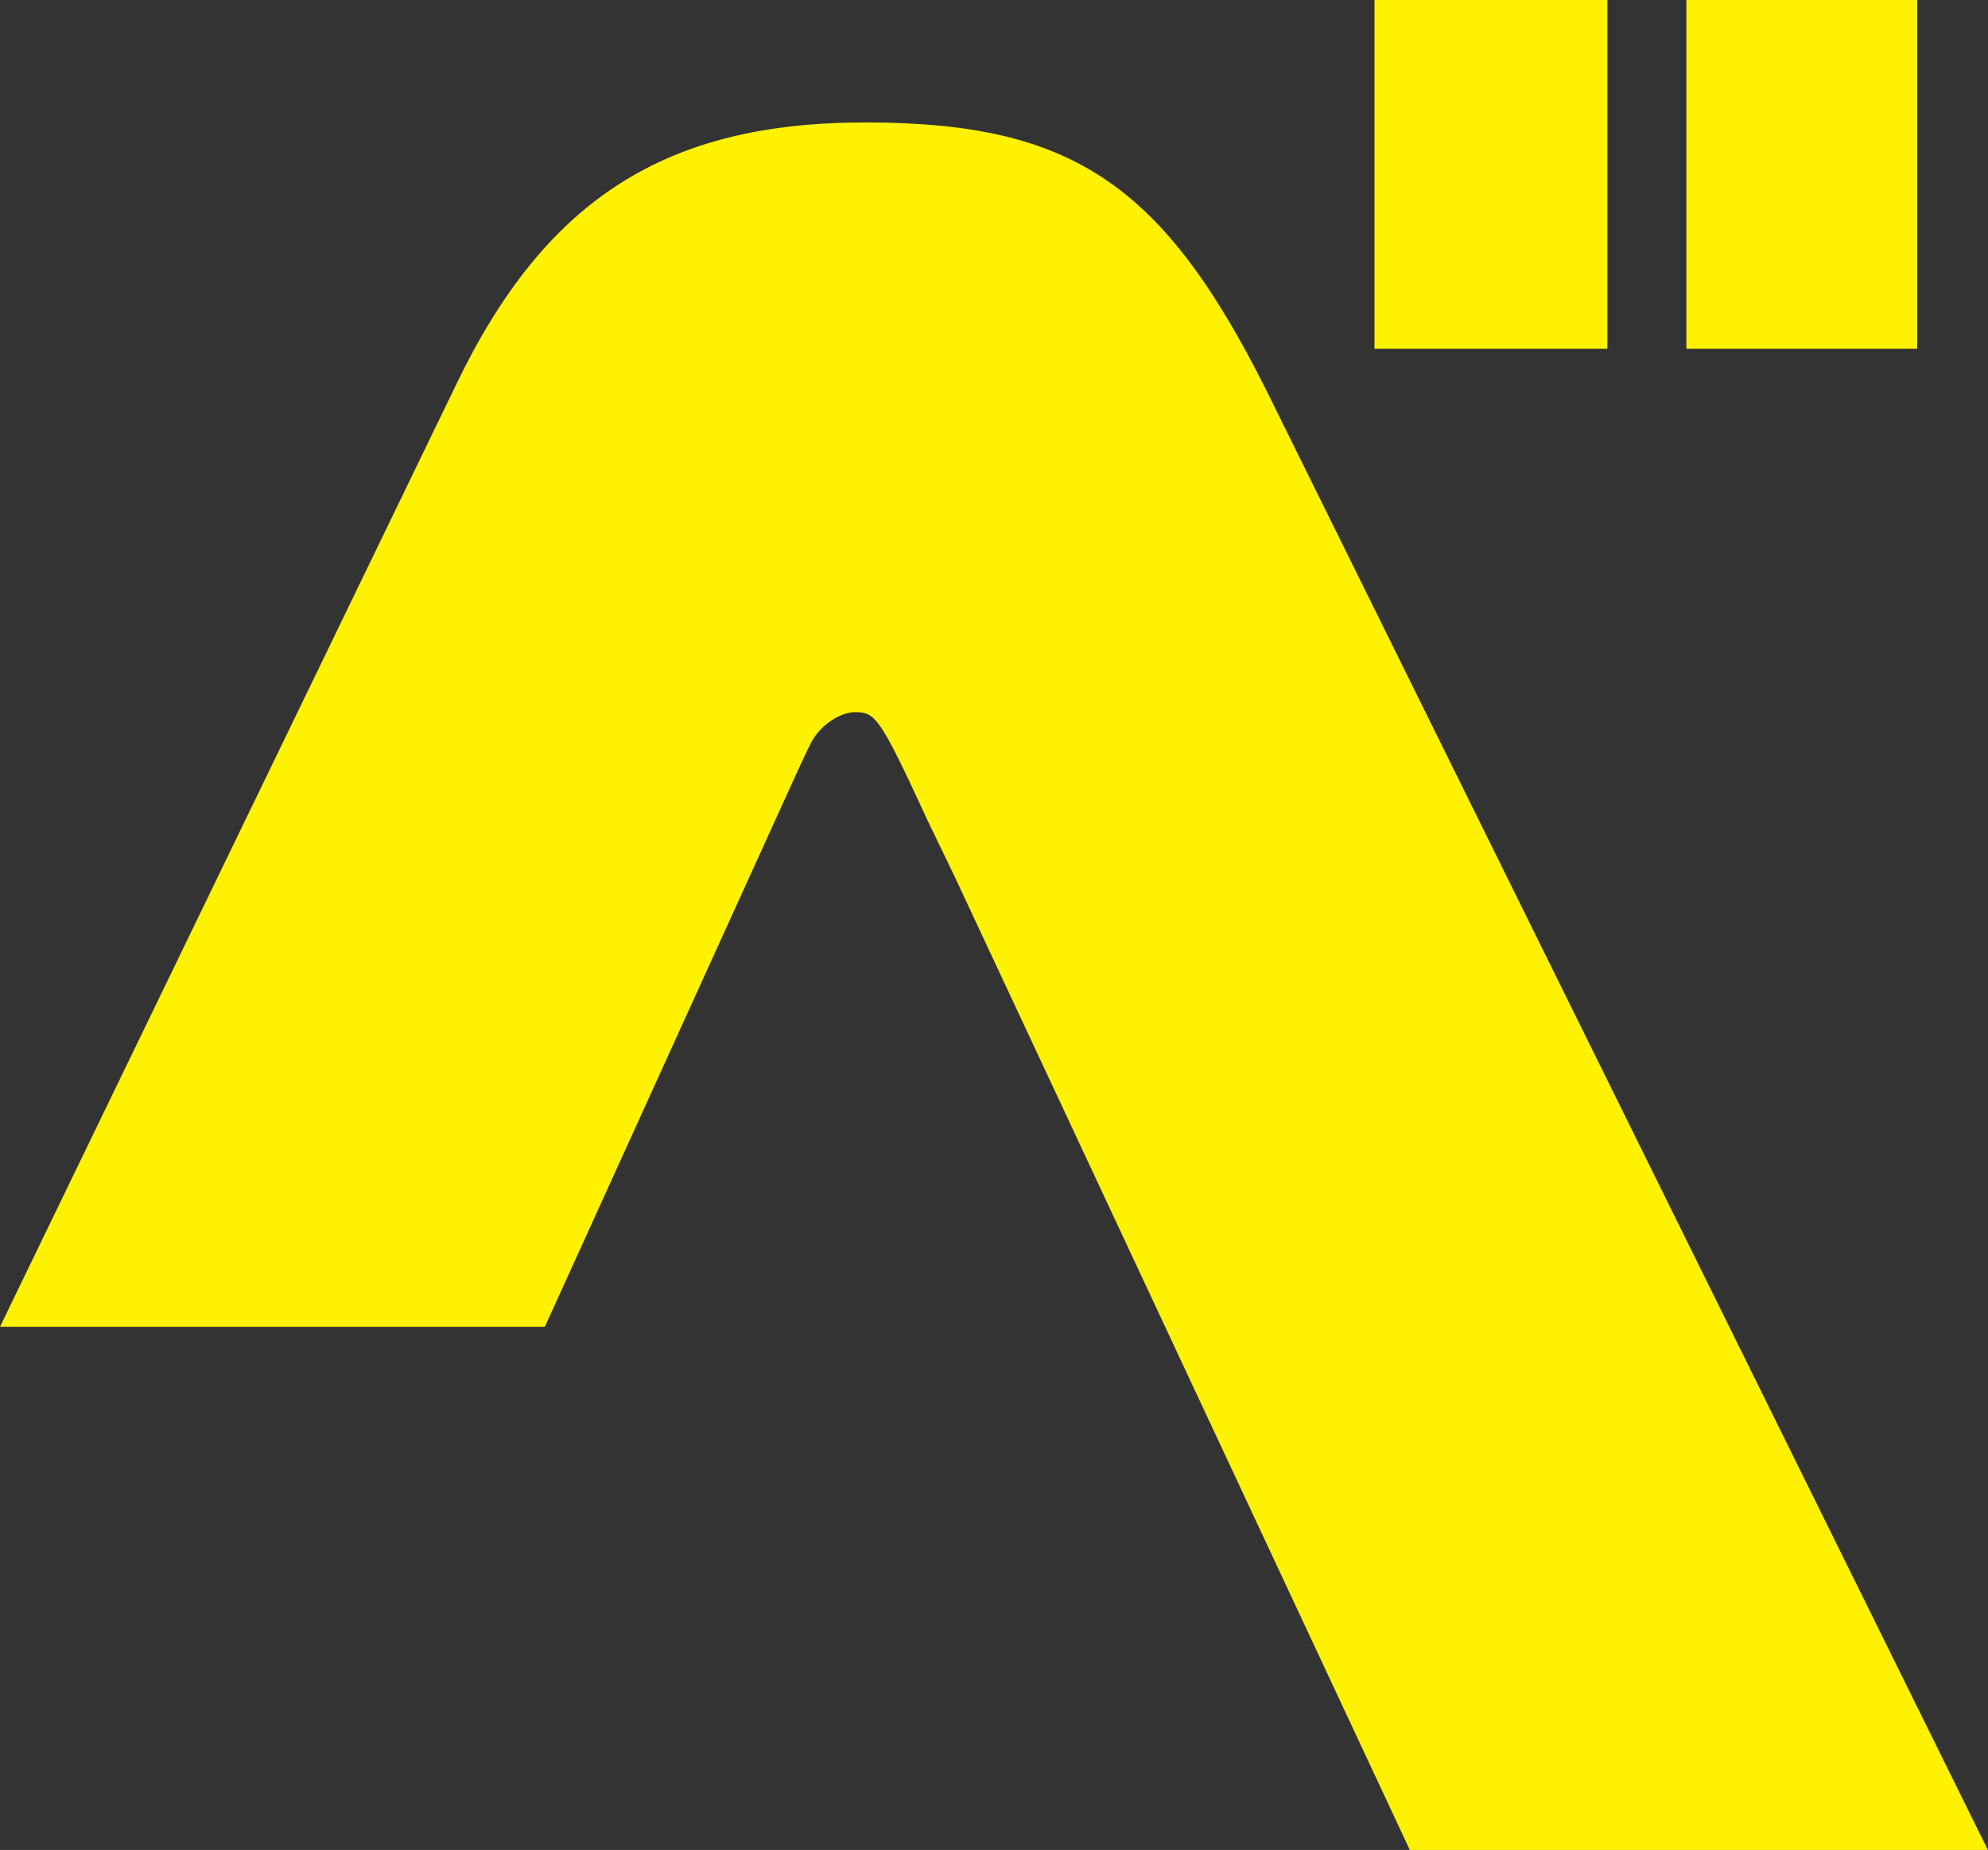 <svg xmlns="http://www.w3.org/2000/svg" width="273.281" height="254.25" viewBox="0 0 273.281 254.25">
  <rect x="0" y="0" width="273.281" height="254.25" fill="#333333" stroke="none"/>
  <defs>
    <style>
      .cls-1 {
        fill: #fff200;
        fill-rule: evenodd;
      }
    </style>
  </defs>
  <path id="_02.svg" data-name="02.svg" class="cls-1" d="M289.131,72.417C301.423,46.731,318,36.172,345.444,36.172c28.3,0,40.874,8.276,55.168,36.815L499.8,273.606H420.335l-62.6-133.842-3.716-7.705c-6.574-14.267-7.146-14.839-10-14.839-1.714,0-4.287,1.428-5.716,3.709-0.572.856-2.859,5.994-7.147,15.411l-29.727,65.351H226.531ZM415.476,19.336h32.015V67.28H415.476V19.336Zm42.876,0h31.73V67.28h-31.73V19.336Z" transform="translate(-226.531 -19.344)"/>
</svg>
